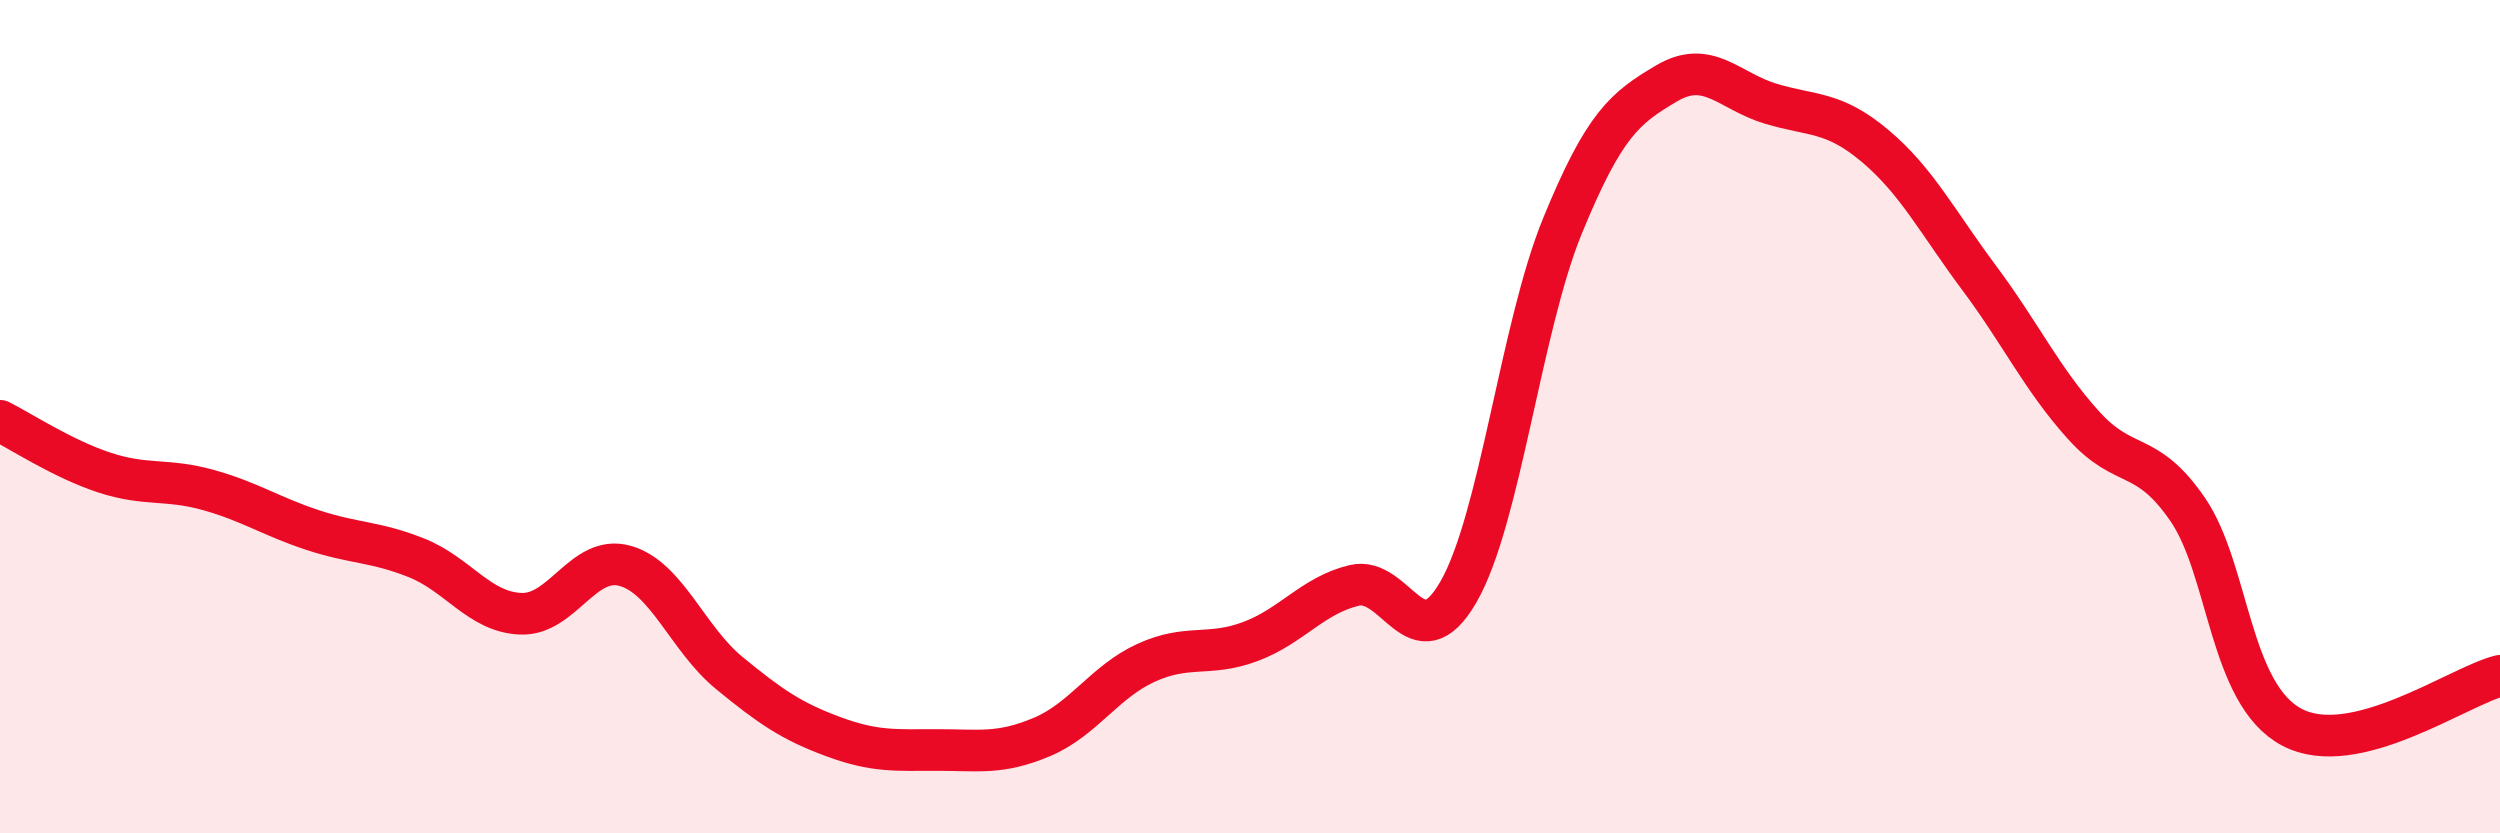 
    <svg width="60" height="20" viewBox="0 0 60 20" xmlns="http://www.w3.org/2000/svg">
      <path
        d="M 0,10.1 C 0.5,10.35 1.5,11.01 2.5,11.34 C 3.5,11.67 4,11.48 5,11.76 C 6,12.04 6.5,12.39 7.5,12.72 C 8.5,13.05 9,12.99 10,13.39 C 11,13.79 11.5,14.69 12.5,14.73 C 13.5,14.77 14,13.3 15,13.58 C 16,13.86 16.5,15.33 17.5,16.15 C 18.5,16.97 19,17.31 20,17.68 C 21,18.05 21.5,18 22.5,18 C 23.5,18 24,18.11 25,17.69 C 26,17.27 26.5,16.37 27.5,15.91 C 28.5,15.45 29,15.77 30,15.4 C 31,15.03 31.5,14.29 32.5,14.05 C 33.5,13.81 34,15.94 35,14.21 C 36,12.48 36.5,7.86 37.5,5.42 C 38.5,2.98 39,2.59 40,2 C 41,1.41 41.5,2.19 42.5,2.49 C 43.5,2.79 44,2.66 45,3.5 C 46,4.34 46.5,5.33 47.5,6.67 C 48.5,8.01 49,9.09 50,10.2 C 51,11.31 51.5,10.77 52.5,12.22 C 53.5,13.67 53.5,16.65 55,17.45 C 56.5,18.25 59,16.47 60,16.22L60 20L0 20Z"
        fill="#EB0A25"
        opacity="0.1"
        stroke-linecap="round"
        stroke-linejoin="round"
      />
      <path
        d="M 0,10.1 C 0.5,10.35 1.5,11.01 2.5,11.34 C 3.5,11.67 4,11.48 5,11.76 C 6,12.04 6.5,12.39 7.5,12.72 C 8.5,13.05 9,12.99 10,13.39 C 11,13.79 11.5,14.69 12.5,14.73 C 13.5,14.77 14,13.3 15,13.58 C 16,13.86 16.5,15.33 17.5,16.15 C 18.5,16.97 19,17.31 20,17.68 C 21,18.05 21.5,18 22.5,18 C 23.5,18 24,18.11 25,17.69 C 26,17.27 26.5,16.37 27.5,15.91 C 28.5,15.45 29,15.77 30,15.4 C 31,15.03 31.5,14.29 32.5,14.05 C 33.5,13.81 34,15.94 35,14.21 C 36,12.48 36.5,7.86 37.5,5.42 C 38.5,2.98 39,2.59 40,2 C 41,1.41 41.5,2.19 42.5,2.49 C 43.5,2.79 44,2.66 45,3.5 C 46,4.34 46.5,5.33 47.5,6.67 C 48.5,8.01 49,9.09 50,10.2 C 51,11.31 51.5,10.77 52.5,12.22 C 53.5,13.67 53.5,16.65 55,17.45 C 56.5,18.25 59,16.47 60,16.22"
        stroke="#EB0A25"
        stroke-width="1"
        fill="none"
        stroke-linecap="round"
        stroke-linejoin="round"
      />
    </svg>
  